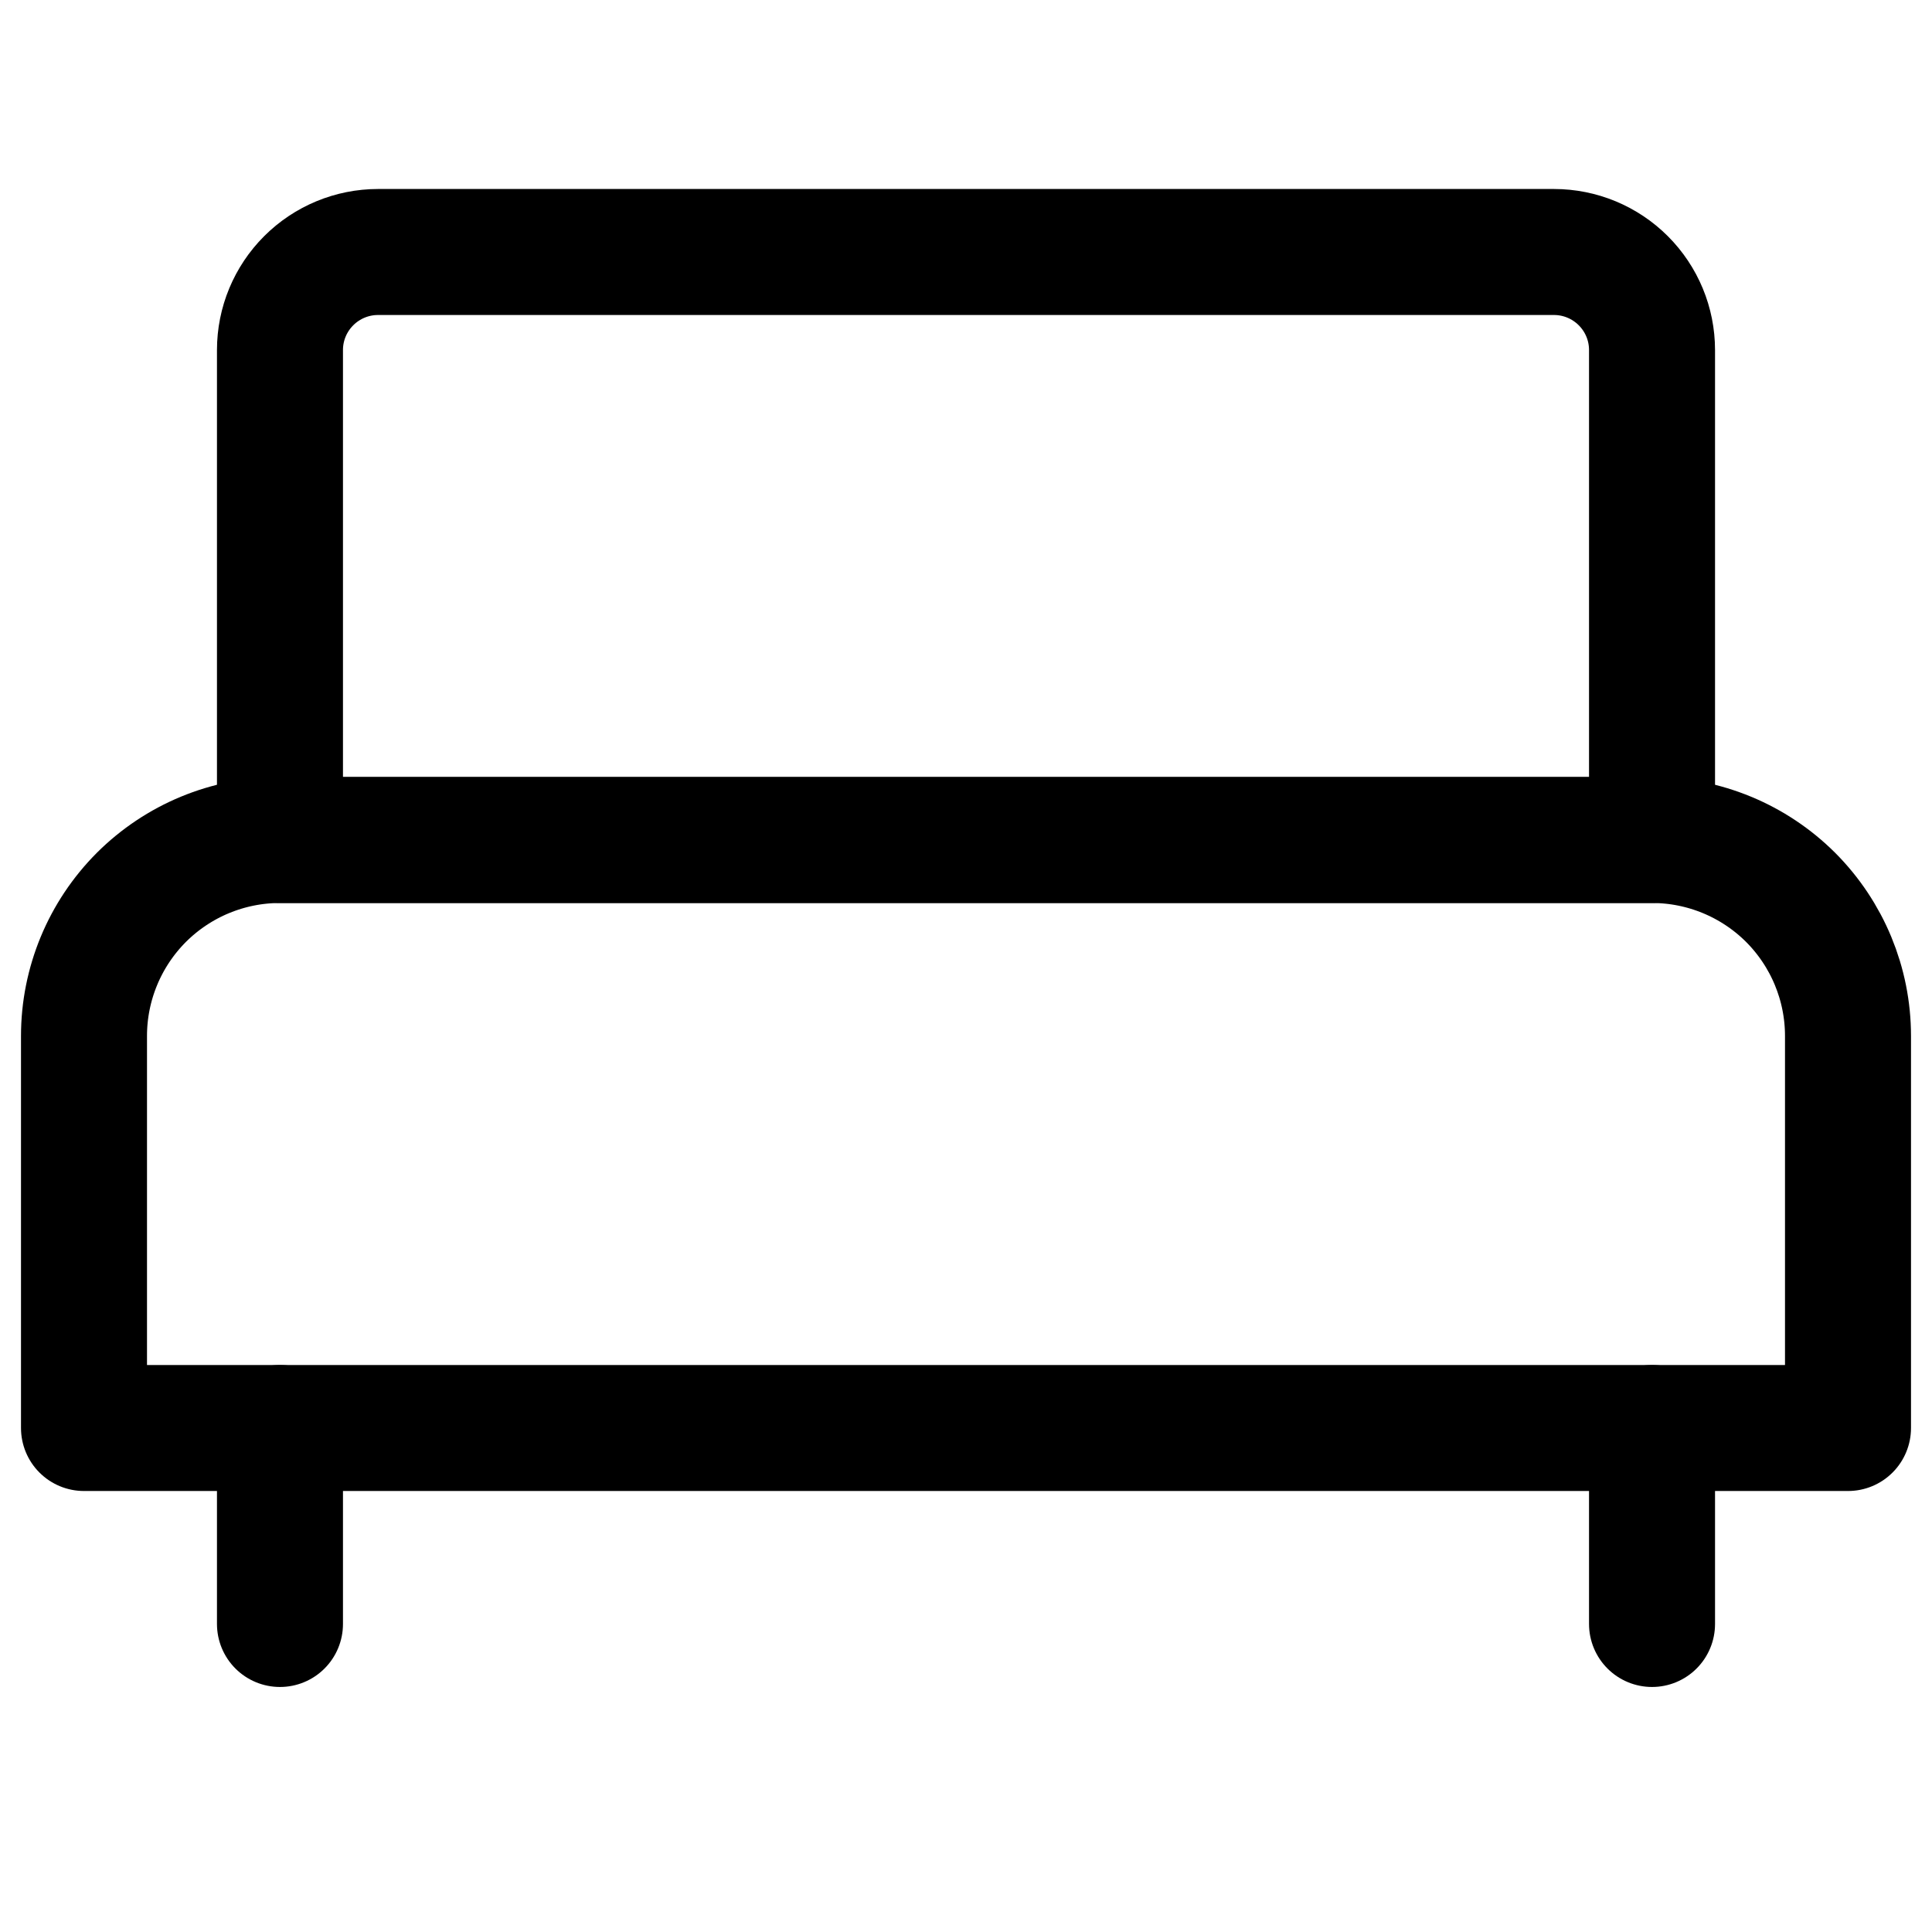 <svg xmlns="http://www.w3.org/2000/svg" width="23" height="23" viewBox="0 0 23 23" fill="none"><path d="M3.333 17V19.333M19.667 17V19.333M18.5 3H4.5C4.191 3 3.894 3.123 3.675 3.342C3.456 3.561 3.333 3.857 3.333 4.167V10H19.667V4.167C19.667 3.857 19.544 3.561 19.325 3.342C19.106 3.123 18.809 3 18.5 3Z" stroke="black" stroke-width="1.5" stroke-linecap="round" stroke-linejoin="round"></path><path d="M3.333 10H19.667C20.285 10 20.879 10.246 21.317 10.683C21.754 11.121 22 11.714 22 12.333V17H1V12.333C1 11.714 1.246 11.121 1.683 10.683C2.121 10.246 2.714 10 3.333 10Z" stroke="black" stroke-width="1.5" stroke-linecap="round" stroke-linejoin="round"></path></svg>